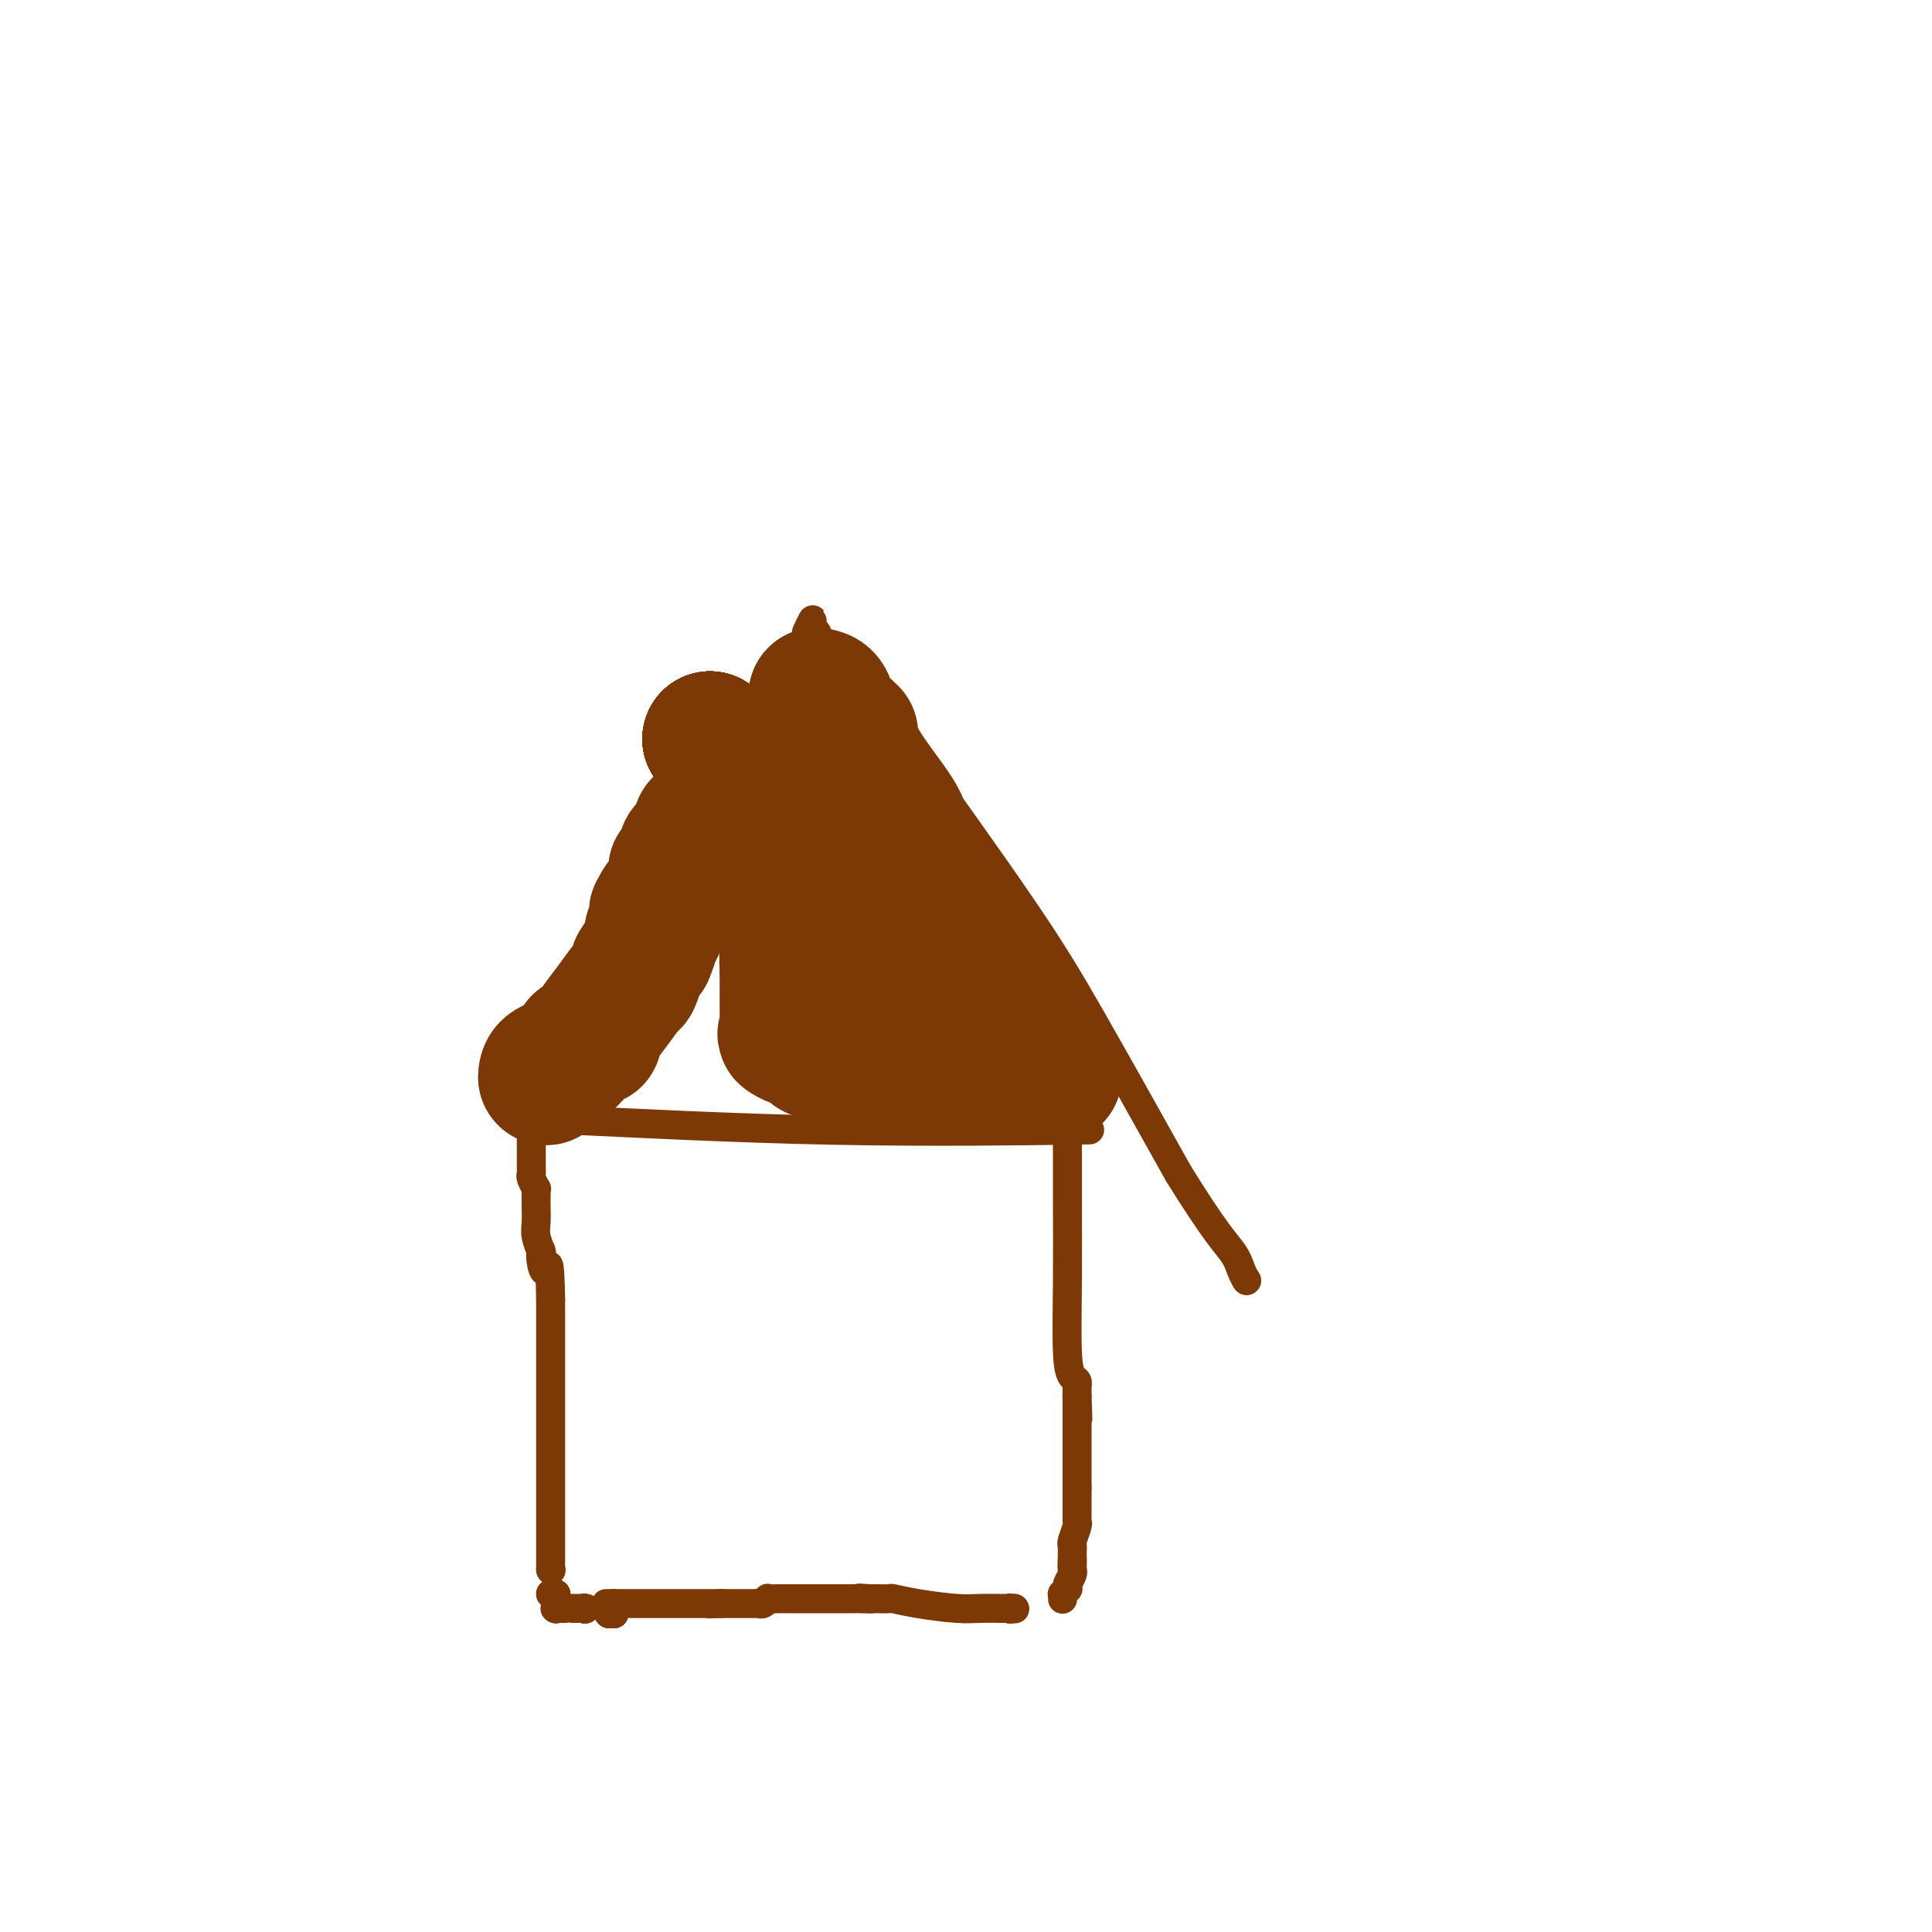 <svg viewBox='0 0 400 400' version='1.1' xmlns='http://www.w3.org/2000/svg' xmlns:xlink='http://www.w3.org/1999/xlink'><g fill='none' stroke='#7C3805' stroke-width='6' stroke-linecap='round' stroke-linejoin='round'><path d='M114,325c0.000,0.000 0.100,0.100 0.1,0.1'/><path d='M114,325c0.000,-1.065 0.000,-2.130 0,-3c0.000,-0.870 0.000,-1.545 0,-2c0.000,-0.455 -0.000,-0.691 0,-2c0.000,-1.309 -0.000,-3.693 0,-5c0.000,-1.307 0.000,-1.537 0,-3c-0.000,-1.463 0.000,-4.158 0,-8c0.000,-3.842 0.000,-8.832 0,-11c0.000,-2.168 0.000,-1.515 0,-2c-0.000,-0.485 0.000,-2.108 0,-3c0.000,-0.892 -0.000,-1.054 0,-1c0.000,0.054 0.000,0.324 0,0c-0.000,-0.324 0.000,-1.241 0,-2c0.000,-0.759 0.000,-1.358 0,-2c-0.000,-0.642 -0.000,-1.327 0,-2c0.000,-0.673 0.000,-1.335 0,-3c0.000,-1.665 0.000,-4.332 0,-7'/><path d='M114,269c-0.165,-9.933 -0.579,-6.764 -1,-6c-0.421,0.764 -0.849,-0.876 -1,-2c-0.151,-1.124 -0.026,-1.732 0,-2c0.026,-0.268 -0.045,-0.197 0,0c0.045,0.197 0.208,0.519 0,0c-0.208,-0.519 -0.788,-1.879 -1,-3c-0.212,-1.121 -0.057,-2.003 0,-3c0.057,-0.997 0.016,-2.108 0,-3c-0.016,-0.892 -0.008,-1.566 0,-2c0.008,-0.434 0.016,-0.627 0,-1c-0.016,-0.373 -0.057,-0.926 0,-1c0.057,-0.074 0.211,0.332 0,0c-0.211,-0.332 -0.789,-1.403 -1,-2c-0.211,-0.597 -0.057,-0.719 0,-1c0.057,-0.281 0.015,-0.719 0,-1c-0.015,-0.281 -0.004,-0.405 0,-1c0.004,-0.595 0.001,-1.662 0,-2c-0.001,-0.338 -0.000,0.054 0,0c0.000,-0.054 0.000,-0.553 0,-1c-0.000,-0.447 -0.000,-0.841 0,-1c0.000,-0.159 0.000,-0.084 0,0c-0.000,0.084 -0.000,0.176 0,0c0.000,-0.176 0.000,-0.622 0,-1c-0.000,-0.378 -0.000,-0.689 0,-1c0.000,-0.311 0.000,-0.623 0,-1c-0.000,-0.377 -0.000,-0.819 0,-1c0.000,-0.181 0.000,-0.101 0,0c-0.000,0.101 -0.000,0.223 0,0c0.000,-0.223 0.000,-0.791 0,-1c-0.000,-0.209 -0.000,-0.060 0,0c0.000,0.060 0.000,0.030 0,0'/><path d='M110,232c-0.618,-5.663 -0.162,-1.321 0,0c0.162,1.321 0.029,-0.378 0,-1c-0.029,-0.622 0.045,-0.167 0,0c-0.045,0.167 -0.208,0.045 0,0c0.208,-0.045 0.787,-0.012 1,0c0.213,0.012 0.061,0.003 0,0c-0.061,-0.003 -0.030,-0.002 0,0'/><path d='M111,231c0.000,0.000 0.100,0.100 0.1,0.1'/><path d='M111,231c0.000,0.000 0.100,0.100 0.1,0.1'/><path d='M111,231c0.000,0.000 0.100,0.100 0.1,0.1'/><path d='M111,231c0.000,0.000 0.100,0.100 0.1,0.1'/><path d='M111,231c0.001,0.002 0.002,0.004 0,0c-0.002,-0.004 -0.007,-0.015 0,0c0.007,0.015 0.027,0.054 0,0c-0.027,-0.054 -0.102,-0.203 0,0c0.102,0.203 0.381,0.758 1,1c0.619,0.242 1.577,0.170 1,0c-0.577,-0.170 -2.691,-0.437 7,0c9.691,0.437 31.186,1.579 52,2c20.814,0.421 40.947,0.120 49,0c8.053,-0.120 4.027,-0.060 0,0'/><path d='M221,234c0.000,0.000 0.100,0.100 0.1,0.1'/><path d='M221,234c0.000,0.000 0.100,0.100 0.1,0.1'/><path d='M221,234c0.000,0.000 0.100,0.100 0.1,0.1'/><path d='M221,234c0.000,0.000 0.100,0.100 0.1,0.1'/><path d='M221,234c0.000,0.000 0.100,0.100 0.1,0.1'/><path d='M221,234c0.000,0.000 0.100,0.100 0.1,0.1'/><path d='M221,234c0.000,0.000 0.100,0.100 0.1,0.1'/><path d='M221,234c0.000,0.000 0.100,0.100 0.1,0.1'/><path d='M221,234c0.000,0.000 0.100,0.100 0.1,0.1'/><path d='M221,234c0.000,0.000 0.100,0.100 0.1,0.1'/><path d='M221,234c0.000,0.000 0.100,0.100 0.1,0.1'/><path d='M221,234c0.000,0.000 0.100,0.100 0.1,0.1'/><path d='M221,234c0.000,0.000 0.100,0.100 0.1,0.1'/><path d='M221,234c0.000,0.000 0.100,0.100 0.1,0.1'/><path d='M221,234c0.000,0.000 0.100,0.100 0.1,0.1'/><path d='M221,234c-0.006,4.944 -0.012,9.888 0,15c0.012,5.112 0.042,10.393 0,16c-0.042,5.607 -0.155,11.541 0,15c0.155,3.459 0.577,4.443 1,5c0.423,0.557 0.845,0.685 1,1c0.155,0.315 0.041,0.815 0,1c-0.041,0.185 -0.011,0.053 0,0c0.011,-0.053 0.003,-0.028 0,0c-0.003,0.028 -0.001,0.060 0,0c0.001,-0.060 0.000,-0.213 0,0c-0.000,0.213 -0.000,0.793 0,1c0.000,0.207 0.000,0.042 0,0c-0.000,-0.042 -0.000,0.040 0,0c0.000,-0.040 0.000,-0.203 0,0c-0.000,0.203 -0.000,0.772 0,1c0.000,0.228 0.000,0.114 0,0'/><path d='M223,289c0.309,8.728 0.083,3.048 0,1c-0.083,-2.048 -0.022,-0.462 0,0c0.022,0.462 0.006,-0.198 0,0c-0.006,0.198 -0.002,1.253 0,2c0.002,0.747 0.000,1.184 0,2c-0.000,0.816 -0.000,2.011 0,3c0.000,0.989 0.000,1.772 0,2c-0.000,0.228 -0.000,-0.097 0,0c0.000,0.097 0.000,0.618 0,1c-0.000,0.382 -0.000,0.624 0,1c0.000,0.376 0.000,0.886 0,1c-0.000,0.114 -0.000,-0.166 0,0c0.000,0.166 0.000,0.780 0,1c-0.000,0.220 -0.000,0.045 0,0c0.000,-0.045 0.000,0.039 0,0c-0.000,-0.039 -0.000,-0.203 0,0c0.000,0.203 0.000,0.771 0,1c-0.000,0.229 -0.000,0.118 0,0c0.000,-0.118 0.000,-0.243 0,0c-0.000,0.243 -0.000,0.853 0,1c0.000,0.147 0.000,-0.171 0,0c-0.000,0.171 -0.000,0.830 0,1c0.000,0.170 0.000,-0.150 0,0c0.000,0.150 0.000,0.771 0,1c0.000,0.229 0.000,0.065 0,0c0.000,-0.065 0.000,-0.031 0,0c0.000,0.031 0.000,0.061 0,0c0.000,-0.061 0.000,-0.212 0,0c0.000,0.212 0.000,0.788 0,1c0.000,0.212 0.000,0.061 0,0c0.000,-0.061 0.000,-0.030 0,0'/><path d='M223,308c-0.000,3.182 -0.000,1.636 0,1c0.000,-0.636 0.000,-0.364 0,0c-0.000,0.364 -0.000,0.819 0,1c0.000,0.181 0.000,0.087 0,0c-0.000,-0.087 -0.000,-0.167 0,0c0.000,0.167 0.000,0.581 0,1c-0.000,0.419 -0.000,0.843 0,1c0.000,0.157 0.000,0.046 0,0c-0.000,-0.046 -0.000,-0.026 0,0c0.000,0.026 0.000,0.060 0,0c-0.000,-0.060 -0.000,-0.213 0,0c0.000,0.213 0.000,0.792 0,1c-0.000,0.208 -0.000,0.045 0,0c0.000,-0.045 0.001,0.027 0,0c-0.001,-0.027 -0.004,-0.154 0,0c0.004,0.154 0.015,0.591 0,1c-0.015,0.409 -0.057,0.792 0,1c0.057,0.208 0.211,0.242 0,1c-0.211,0.758 -0.789,2.241 -1,3c-0.211,0.759 -0.057,0.796 0,1c0.057,0.204 0.015,0.577 0,1c-0.015,0.423 -0.004,0.898 0,1c0.004,0.102 0.001,-0.169 0,0c-0.001,0.169 -0.000,0.777 0,1c0.000,0.223 0.000,0.060 0,0c-0.000,-0.060 -0.000,-0.016 0,0c0.000,0.016 0.000,0.005 0,0c-0.000,-0.005 -0.000,-0.002 0,0'/><path d='M222,323c-0.155,2.548 -0.041,1.419 0,1c0.041,-0.419 0.011,-0.126 0,0c-0.011,0.126 -0.003,0.086 0,0c0.003,-0.086 0.002,-0.217 0,0c-0.002,0.217 -0.004,0.783 0,1c0.004,0.217 0.015,0.087 0,0c-0.015,-0.087 -0.056,-0.129 0,0c0.056,0.129 0.207,0.431 0,1c-0.207,0.569 -0.774,1.405 -1,2c-0.226,0.595 -0.113,0.948 0,1c0.113,0.052 0.226,-0.196 0,0c-0.226,0.196 -0.793,0.837 -1,1c-0.207,0.163 -0.056,-0.153 0,0c0.056,0.153 0.015,0.773 0,1c-0.015,0.227 -0.004,0.061 0,0c0.004,-0.061 0.001,-0.017 0,0c-0.001,0.017 -0.001,0.009 0,0'/><path d='M114,330c0.000,0.000 0.100,0.100 0.1,0.1'/><path d='M114,330c0.422,0.000 0.844,0.000 1,0c0.156,0.000 0.044,0.000 0,0c-0.044,0.000 -0.022,0.000 0,0'/><path d='M115,330c0.000,0.000 0.100,0.100 0.1,0.1'/><path d='M115,330c0.000,0.000 0.100,0.100 0.1,0.1'/><path d='M115,330c0.000,0.000 0.100,0.100 0.1,0.1'/><path d='M115,330c0.000,0.000 0.100,0.100 0.1,0.1'/><path d='M115,330c0.000,0.000 0.100,0.100 0.1,0.1'/><path d='M115,330c0.000,0.000 0.100,0.100 0.1,0.1'/><path d='M115,330c0.000,0.000 0.100,0.100 0.1,0.1'/><path d='M115,330c0.000,0.000 0.100,0.100 0.1,0.1'/><path d='M115,330c0.000,0.000 0.100,0.100 0.1,0.1'/><path d='M115,330c0.000,0.000 0.100,0.100 0.1,0.1'/><path d='M115,333c0.000,0.000 0.100,0.100 0.1,0.1'/><path d='M115,333c0.000,0.000 0.100,0.100 0.1,0.1'/><path d='M115,333c-0.008,0.000 -0.016,0.000 0,0c0.016,0.000 0.057,0.000 0,0c-0.057,0.000 -0.211,0.000 0,0c0.211,0.000 0.788,0.000 1,0c0.212,0.000 0.061,0.000 0,0c-0.061,0.000 -0.031,0.000 0,0c0.031,0.000 0.062,0.000 0,0c-0.062,0.000 -0.216,0.000 0,0c0.216,0.000 0.801,0.000 1,0c0.199,0.000 0.012,0.000 0,0c-0.012,0.000 0.151,0.000 1,0c0.849,-0.000 2.386,-0.000 3,0c0.614,0.000 0.307,0.000 0,0'/><path d='M121,333c0.000,0.000 0.100,0.100 0.1,0.1'/><path d='M121,333c0.000,0.000 0.100,0.100 0.1,0.1'/><path d='M121,333c0.000,0.000 0.100,0.100 0.1,0.1'/><path d='M121,333c0.000,0.000 0.100,0.100 0.1,0.1'/><path d='M121,333c0.000,0.000 0.100,0.100 0.1,0.1'/><path d='M121,333c0.000,0.000 0.100,0.100 0.1,0.1'/><path d='M121,333c0.000,0.000 0.100,0.100 0.1,0.1'/><path d='M121,333c0.000,0.000 0.100,0.100 0.1,0.1'/><path d='M121,333c0.000,0.000 0.100,0.100 0.1,0.1'/><path d='M121,333c0.000,0.000 0.100,0.100 0.1,0.1'/><path d='M121,333c0.000,0.000 0.100,0.100 0.1,0.1'/><path d='M126,334c0.000,0.000 0.100,0.100 0.1,0.1'/><path d='M126,334c0.000,0.000 0.100,0.100 0.1,0.1'/><path d='M126,334c0.000,0.000 0.100,0.100 0.1,0.1'/><path d='M126,334c0.000,0.000 0.100,0.100 0.1,0.1'/><path d='M126,334c0.417,0.000 0.833,0.000 1,0c0.167,0.000 0.083,0.000 0,0'/><path d='M127,334c0.000,0.000 0.100,0.100 0.1,0.1'/><path d='M127,334c0.000,0.000 0.100,0.100 0.1,0.1'/><path d='M127,334c0.000,0.000 0.100,0.100 0.1,0.1'/><path d='M127,334c0.000,0.000 0.100,0.100 0.1,0.1'/><path d='M127,334c0.000,0.000 0.100,0.100 0.1,0.1'/><path d='M127,334c0.000,0.000 0.100,0.100 0.1,0.1'/><path d='M127,334c0.000,0.000 0.100,0.100 0.1,0.1'/><path d='M127,334c0.000,0.000 0.000,0.000 0,0c0.000,0.000 -0.000,0.000 0,0c0.000,0.000 0.000,0.000 0,0c-0.000,0.000 0.000,0.000 0,0c0.000,0.000 -0.000,-0.000 0,0c0.000,0.000 0.000,0.000 0,0'/><path d='M210,333c0.000,0.000 0.100,0.100 0.1,0.1'/><path d='M210,333c-0.827,-0.002 -1.655,-0.003 -2,0c-0.345,0.003 -0.209,0.011 -1,0c-0.791,-0.011 -2.511,-0.041 -4,0c-1.489,0.041 -2.746,0.155 -5,0c-2.254,-0.155 -5.503,-0.577 -8,-1c-2.497,-0.423 -4.242,-0.845 -5,-1c-0.758,-0.155 -0.529,-0.041 -1,0c-0.471,0.041 -1.643,0.011 -2,0c-0.357,-0.011 0.102,-0.003 0,0c-0.102,0.003 -0.763,0.001 -1,0c-0.237,-0.001 -0.050,-0.000 0,0c0.050,0.000 -0.038,0.000 0,0c0.038,-0.000 0.203,-0.000 0,0c-0.203,0.000 -0.772,0.000 -1,0c-0.228,-0.000 -0.114,-0.000 0,0'/><path d='M180,331c-4.552,-0.309 -0.931,-0.083 0,0c0.931,0.083 -0.829,0.022 -2,0c-1.171,-0.022 -1.753,-0.006 -2,0c-0.247,0.006 -0.160,0.002 0,0c0.160,-0.002 0.393,-0.000 0,0c-0.393,0.000 -1.411,0.000 -2,0c-0.589,-0.000 -0.750,-0.000 -1,0c-0.250,0.000 -0.591,0.000 -1,0c-0.409,-0.000 -0.887,-0.000 -1,0c-0.113,0.000 0.137,0.000 0,0c-0.137,-0.000 -0.663,-0.000 -1,0c-0.337,0.000 -0.484,0.000 -1,0c-0.516,-0.000 -1.400,-0.000 -2,0c-0.600,0.000 -0.916,0.000 -1,0c-0.084,-0.000 0.063,-0.000 0,0c-0.063,0.000 -0.336,0.000 -1,0c-0.664,-0.000 -1.718,-0.001 -2,0c-0.282,0.001 0.209,0.004 0,0c-0.209,-0.004 -1.117,-0.015 -2,0c-0.883,0.015 -1.741,0.057 -2,0c-0.259,-0.057 0.082,-0.211 0,0c-0.082,0.211 -0.585,0.789 -1,1c-0.415,0.211 -0.741,0.057 -1,0c-0.259,-0.057 -0.451,-0.015 -1,0c-0.549,0.015 -1.456,0.004 -2,0c-0.544,-0.004 -0.724,-0.001 -1,0c-0.276,0.001 -0.649,0.000 -1,0c-0.351,-0.000 -0.682,-0.000 -1,0c-0.318,0.000 -0.624,0.000 -1,0c-0.376,-0.000 -0.822,-0.000 -1,0c-0.178,0.000 -0.089,0.000 0,0'/><path d='M149,332c-4.742,0.155 -1.098,0.041 0,0c1.098,-0.041 -0.349,-0.011 -1,0c-0.651,0.011 -0.504,0.003 -1,0c-0.496,-0.003 -1.635,-0.001 -2,0c-0.365,0.001 0.043,0.000 0,0c-0.043,-0.000 -0.536,-0.000 -1,0c-0.464,0.000 -0.899,0.000 -1,0c-0.101,-0.000 0.131,-0.000 0,0c-0.131,0.000 -0.627,0.000 -1,0c-0.373,-0.000 -0.625,-0.000 -1,0c-0.375,0.000 -0.874,0.000 -1,0c-0.126,-0.000 0.122,-0.000 0,0c-0.122,0.000 -0.614,0.000 -1,0c-0.386,-0.000 -0.666,-0.000 -1,0c-0.334,0.000 -0.720,0.000 -1,0c-0.280,-0.000 -0.452,-0.000 -1,0c-0.548,0.000 -1.471,0.000 -2,0c-0.529,-0.000 -0.662,-0.000 -1,0c-0.338,0.000 -0.879,0.000 -1,0c-0.121,-0.000 0.179,-0.000 0,0c-0.179,0.000 -0.836,0.000 -1,0c-0.164,-0.000 0.166,-0.000 0,0c-0.166,0.000 -0.828,0.000 -1,0c-0.172,0.000 0.147,-0.000 0,0c-0.147,0.000 -0.761,0.000 -1,0c-0.239,0.000 -0.103,-0.000 0,0c0.103,0.000 0.172,0.000 0,0c-0.172,0.000 -0.585,-0.000 -1,0c-0.415,0.000 -0.833,0.000 -1,0c-0.167,0.000 -0.084,0.000 0,0'/><path d='M127,332c-3.343,0.000 -0.700,0.000 0,0c0.700,0.000 -0.542,-0.000 -1,0c-0.458,0.000 -0.131,-0.000 0,0c0.131,0.000 0.065,0.000 0,0'/><path d='M209,333c0.000,0.000 0.100,0.100 0.1,0.1'/><path d='M209,333c0.000,0.000 0.100,0.100 0.1,0.1'/><path d='M209,333c0.000,0.000 0.100,0.100 0.1,0.1'/><path d='M209,333c0.000,0.000 0.100,0.100 0.1,0.1'/><path d='M209,333c0.000,0.000 0.100,0.100 0.1,0.1'/><path d='M209,333c0.000,0.000 0.100,0.100 0.1,0.1'/><path d='M108,228c0.000,0.000 0.100,0.100 0.1,0.1'/><path d='M108,228c0.000,0.000 0.100,0.100 0.1,0.1'/><path d='M108,228c0.000,0.000 0.100,0.100 0.1,0.1'/><path d='M108,228c0.000,0.000 0.100,0.100 0.1,0.1'/><path d='M108,228c0.000,0.000 0.100,0.100 0.1,0.1'/><path d='M108,228c0.000,0.000 0.100,0.100 0.1,0.1'/><path d='M108,228c0.000,0.000 0.100,0.100 0.1,0.1'/><path d='M124,204c1.947,-1.731 3.895,-3.462 7,-8c3.105,-4.538 7.368,-11.881 11,-18c3.632,-6.119 6.634,-11.012 8,-13c1.366,-1.988 1.097,-1.069 1,-1c-0.097,0.069 -0.022,-0.711 0,-1c0.022,-0.289 -0.010,-0.086 0,0c0.010,0.086 0.062,0.055 0,0c-0.062,-0.055 -0.237,-0.133 0,-1c0.237,-0.867 0.887,-2.523 4,-8c3.113,-5.477 8.691,-14.774 11,-19c2.309,-4.226 1.351,-3.381 1,-3c-0.351,0.381 -0.094,0.298 0,0c0.094,-0.298 0.025,-0.812 0,-1c-0.025,-0.188 -0.007,-0.050 0,0c0.007,0.050 0.002,0.014 0,0c-0.002,-0.014 -0.001,-0.004 0,0c0.001,0.004 0.000,0.002 0,0'/><path d='M167,131c2.569,-5.260 0.493,-1.409 0,0c-0.493,1.409 0.599,0.378 1,0c0.401,-0.378 0.111,-0.101 0,0c-0.111,0.101 -0.044,0.027 0,0c0.044,-0.027 0.064,-0.007 0,0c-0.064,0.007 -0.213,0.002 0,0c0.213,-0.002 0.789,-0.001 1,0c0.211,0.001 0.057,0.000 0,0c-0.057,-0.000 -0.016,-0.000 0,0c0.016,0.000 0.008,0.000 0,0'/><path d='M169,131c0.000,0.000 0.100,0.100 0.1,0.1'/><path d='M169,131c0.489,1.377 0.977,2.755 3,5c2.023,2.245 5.579,5.358 7,7c1.421,1.642 0.706,1.812 1,2c0.294,0.188 1.595,0.394 2,1c0.405,0.606 -0.088,1.612 0,2c0.088,0.388 0.755,0.156 1,0c0.245,-0.156 0.066,-0.238 0,0c-0.066,0.238 -0.019,0.795 0,1c0.019,0.205 0.009,0.059 0,0c-0.009,-0.059 -0.016,-0.029 0,0c0.016,0.029 0.056,0.059 0,0c-0.056,-0.059 -0.206,-0.206 0,0c0.206,0.206 0.769,0.765 1,1c0.231,0.235 0.130,0.144 0,0c-0.130,-0.144 -0.288,-0.343 0,0c0.288,0.343 1.022,1.227 1,1c-0.022,-0.227 -0.800,-1.566 4,5c4.800,6.566 15.177,21.037 22,31c6.823,9.963 10.092,15.418 15,24c4.908,8.582 11.454,20.291 18,32'/><path d='M244,243c7.491,12.077 9.719,14.268 11,16c1.281,1.732 1.614,3.005 2,4c0.386,0.995 0.825,1.713 1,2c0.175,0.287 0.088,0.144 0,0'/><path d='M258,265c0.000,0.000 0.100,0.100 0.1,0.1'/></g>
<g fill='none' stroke='#7C3805' stroke-width='28' stroke-linecap='round' stroke-linejoin='round'><path d='M113,223c0.000,0.000 0.100,0.100 0.1,0.1'/><path d='M113,223c0.024,-0.712 0.048,-1.424 1,-2c0.952,-0.576 2.833,-1.015 4,-2c1.167,-0.985 1.619,-2.515 2,-3c0.381,-0.485 0.692,0.076 1,0c0.308,-0.076 0.613,-0.788 1,-1c0.387,-0.212 0.857,0.076 1,0c0.143,-0.076 -0.039,-0.516 0,-1c0.039,-0.484 0.301,-1.014 1,-2c0.699,-0.986 1.837,-2.429 3,-4c1.163,-1.571 2.352,-3.269 3,-4c0.648,-0.731 0.757,-0.495 1,-1c0.243,-0.505 0.622,-1.753 1,-3'/><path d='M132,200c1.863,-3.045 2.020,-3.156 2,-3c-0.020,0.156 -0.215,0.580 0,0c0.215,-0.580 0.842,-2.164 1,-3c0.158,-0.836 -0.152,-0.923 0,-1c0.152,-0.077 0.767,-0.143 1,-1c0.233,-0.857 0.086,-2.505 0,-3c-0.086,-0.495 -0.110,0.162 0,0c0.110,-0.162 0.355,-1.142 1,-2c0.645,-0.858 1.690,-1.593 2,-2c0.310,-0.407 -0.114,-0.487 0,-1c0.114,-0.513 0.765,-1.460 1,-2c0.235,-0.540 0.053,-0.673 0,-1c-0.053,-0.327 0.023,-0.847 0,-1c-0.023,-0.153 -0.146,0.060 0,0c0.146,-0.060 0.561,-0.395 1,-1c0.439,-0.605 0.901,-1.482 1,-2c0.099,-0.518 -0.167,-0.676 0,-1c0.167,-0.324 0.766,-0.813 1,-1c0.234,-0.187 0.101,-0.074 0,0c-0.101,0.074 -0.171,0.107 0,0c0.171,-0.107 0.582,-0.354 1,-1c0.418,-0.646 0.844,-1.689 1,-2c0.156,-0.311 0.044,0.111 0,0c-0.044,-0.111 -0.018,-0.754 0,-1c0.018,-0.246 0.029,-0.094 0,0c-0.029,0.094 -0.096,0.130 0,0c0.096,-0.130 0.356,-0.427 1,-1c0.644,-0.573 1.673,-1.424 2,-2c0.327,-0.576 -0.050,-0.879 0,-1c0.050,-0.121 0.525,-0.061 1,0'/><path d='M149,167c2.587,-5.320 0.554,-2.119 0,-1c-0.554,1.119 0.372,0.157 1,-1c0.628,-1.157 0.957,-2.510 1,-3c0.043,-0.490 -0.199,-0.117 0,0c0.199,0.117 0.838,-0.021 1,0c0.162,0.021 -0.152,0.202 0,0c0.152,-0.202 0.772,-0.785 1,-1c0.228,-0.215 0.065,-0.061 0,0c-0.065,0.061 -0.033,0.031 0,0'/><path d='M153,161c0.000,0.000 0.100,0.100 0.1,0.1'/><path d='M153,161c0.000,0.000 0.100,0.100 0.1,0.1'/><path d='M153,161c0.000,0.000 0.100,0.100 0.1,0.1'/><path d='M153,161c0.000,0.000 0.100,0.100 0.1,0.1'/><path d='M153,161c0.000,0.000 0.100,0.100 0.1,0.1'/><path d='M153,161c0.000,0.000 0.100,0.100 0.1,0.1'/><path d='M153,161c0.000,0.000 0.100,0.100 0.1,0.1'/><path d='M153,161c0.000,0.000 0.100,0.100 0.1,0.1'/><path d='M153,161c0.000,0.000 0.100,0.100 0.1,0.1'/><path d='M153,161c0.000,0.000 0.100,0.100 0.1,0.1'/><path d='M153,161c0.000,0.000 0.100,0.100 0.1,0.1'/><path d='M153,161c0.000,0.000 0.100,0.100 0.1,0.1'/><path d='M153,161c0.000,0.000 0.100,0.100 0.1,0.1'/><path d='M153,161c0.000,0.000 0.100,0.100 0.1,0.1'/><path d='M153,161c0.000,0.000 0.100,0.100 0.1,0.1'/><path d='M153,161c0.000,0.000 0.100,0.100 0.1,0.1'/><path d='M153,161c0.000,0.000 0.100,0.100 0.1,0.1'/><path d='M153,161c0.000,0.000 0.100,0.100 0.1,0.1'/><path d='M169,144c0.000,0.000 0.100,0.100 0.1,0.1'/><path d='M169,144c0.000,0.000 0.100,0.100 0.1,0.1'/><path d='M169,144c0.000,0.000 0.100,0.100 0.1,0.1'/><path d='M169,144c0.000,0.000 0.100,0.100 0.1,0.1'/><path d='M169,144c0.756,0.107 1.513,0.215 2,1c0.487,0.785 0.705,2.248 1,3c0.295,0.752 0.666,0.794 1,1c0.334,0.206 0.629,0.577 1,1c0.371,0.423 0.817,0.897 1,1c0.183,0.103 0.101,-0.165 0,0c-0.101,0.165 -0.223,0.762 0,1c0.223,0.238 0.792,0.117 1,0c0.208,-0.117 0.056,-0.228 0,0c-0.056,0.228 -0.015,0.797 0,1c0.015,0.203 0.003,0.039 0,0c-0.003,-0.039 0.001,0.046 0,0c-0.001,-0.046 -0.008,-0.224 0,0c0.008,0.224 0.029,0.850 0,1c-0.029,0.150 -0.110,-0.175 0,0c0.110,0.175 0.411,0.851 1,2c0.589,1.149 1.466,2.771 3,5c1.534,2.229 3.724,5.065 5,7c1.276,1.935 1.638,2.967 2,4'/><path d='M187,172c4.407,7.406 6.423,11.921 9,17c2.577,5.079 5.713,10.724 9,16c3.287,5.276 6.723,10.184 8,12c1.277,1.816 0.395,0.539 0,0c-0.395,-0.539 -0.302,-0.340 0,0c0.302,0.340 0.813,0.822 1,1c0.187,0.178 0.050,0.051 0,0c-0.050,-0.051 -0.013,-0.028 0,0c0.013,0.028 0.004,0.060 0,0c-0.004,-0.060 -0.001,-0.212 0,0c0.001,0.212 -0.001,0.789 0,1c0.001,0.211 0.004,0.057 0,0c-0.004,-0.057 -0.015,-0.015 0,0c0.015,0.015 0.057,0.004 0,0c-0.057,-0.004 -0.211,-0.001 0,0c0.211,0.001 0.789,0.000 1,0c0.211,-0.000 0.057,-0.000 0,0c-0.057,0.000 -0.016,0.000 0,0c0.016,-0.000 0.007,-0.000 0,0c-0.007,0.000 -0.012,0.000 0,0c0.012,-0.000 0.042,-0.000 0,0c-0.042,0.000 -0.155,0.000 0,0c0.155,-0.000 0.577,-0.000 1,0'/><path d='M216,219c4.486,7.287 1.203,2.005 0,0c-1.203,-2.005 -0.324,-0.732 0,0c0.324,0.732 0.093,0.923 0,1c-0.093,0.077 -0.046,0.038 0,0'/><path d='M216,220c0.000,0.000 0.100,0.100 0.1,0.1'/><path d='M216,220c0.000,0.000 0.100,0.100 0.1,0.1'/><path d='M216,220c0.000,0.000 0.100,0.100 0.1,0.1'/><path d='M216,220c0.057,0.000 0.114,0.000 0,0c-0.114,-0.000 -0.399,-0.000 -1,0c-0.601,0.000 -1.518,0.000 -2,0c-0.482,-0.000 -0.528,-0.000 -1,0c-0.472,0.000 -1.369,0.000 -5,0c-3.631,-0.000 -9.995,-0.000 -13,0c-3.005,0.000 -2.650,0.000 -3,0c-0.350,-0.000 -1.406,-0.000 -2,0c-0.594,0.000 -0.727,0.001 -1,0c-0.273,-0.001 -0.685,-0.003 -1,0c-0.315,0.003 -0.532,0.012 -1,0c-0.468,-0.012 -1.186,-0.043 -3,0c-1.814,0.043 -4.723,0.162 -6,0c-1.277,-0.162 -0.923,-0.604 -2,-1c-1.077,-0.396 -3.584,-0.747 -5,-1c-1.416,-0.253 -1.740,-0.408 -2,-1c-0.260,-0.592 -0.455,-1.621 -1,-2c-0.545,-0.379 -1.442,-0.108 -2,0c-0.558,0.108 -0.779,0.054 -1,0'/><path d='M164,215c-2.238,-1.000 -1.332,-1.000 -1,-1c0.332,0.000 0.089,0.000 0,0c-0.089,-0.000 -0.024,-0.000 0,0c0.024,0.000 0.006,0.001 0,0c-0.006,-0.001 -0.002,-0.004 0,0c0.002,0.004 0.000,0.016 0,0c-0.000,-0.016 -0.000,-0.060 0,0c0.000,0.060 0.000,0.222 0,0c-0.000,-0.222 -0.000,-0.829 0,-1c0.000,-0.171 0.000,0.095 0,0c-0.000,-0.095 -0.000,-0.550 0,-1c0.000,-0.450 0.000,-0.894 0,-1c-0.000,-0.106 -0.000,0.126 0,0c0.000,-0.126 0.000,-0.608 0,-1c-0.000,-0.392 -0.000,-0.693 0,-1c0.000,-0.307 0.000,-0.621 0,-1c-0.000,-0.379 -0.000,-0.823 0,-2c0.000,-1.177 0.000,-3.089 0,-5'/><path d='M163,201c-0.155,-3.061 -0.041,-3.713 0,-4c0.041,-0.287 0.011,-0.209 0,-1c-0.011,-0.791 -0.003,-2.449 0,-3c0.003,-0.551 0.001,0.007 0,0c-0.001,-0.007 -0.001,-0.579 0,-1c0.001,-0.421 0.004,-0.690 0,-1c-0.004,-0.310 -0.016,-0.660 0,-1c0.016,-0.340 0.061,-0.668 0,-1c-0.061,-0.332 -0.227,-0.667 0,-1c0.227,-0.333 0.848,-0.664 1,-1c0.152,-0.336 -0.166,-0.679 0,-1c0.166,-0.321 0.817,-0.622 1,-1c0.183,-0.378 -0.103,-0.833 0,-1c0.103,-0.167 0.596,-0.045 1,0c0.404,0.045 0.720,0.012 1,0c0.280,-0.012 0.524,-0.003 1,0c0.476,0.003 1.186,0.001 2,0c0.814,-0.001 1.734,-0.000 2,0c0.266,0.000 -0.121,0.000 0,0c0.121,-0.000 0.749,-0.000 1,0c0.251,0.000 0.126,0.000 0,0'/><path d='M173,184c0.000,0.000 0.100,0.100 0.1,0.1'/><path d='M173,184c0.000,0.000 0.100,0.100 0.1,0.1'/><path d='M173,184c1.187,1.497 2.374,2.993 3,4c0.626,1.007 0.689,1.524 2,3c1.311,1.476 3.868,3.911 5,5c1.132,1.089 0.839,0.831 1,1c0.161,0.169 0.775,0.763 1,1c0.225,0.237 0.060,0.116 0,0c-0.060,-0.116 -0.016,-0.227 0,0c0.016,0.227 0.003,0.793 0,1c-0.003,0.207 0.003,0.055 0,0c-0.003,-0.055 -0.015,-0.014 0,0c0.015,0.014 0.059,0.002 0,0c-0.059,-0.002 -0.219,0.006 0,0c0.219,-0.006 0.817,-0.027 1,0c0.183,0.027 -0.050,0.101 0,0c0.050,-0.101 0.384,-0.378 1,0c0.616,0.378 1.516,1.411 2,2c0.484,0.589 0.553,0.736 1,1c0.447,0.264 1.270,0.647 2,1c0.730,0.353 1.365,0.677 2,1'/><path d='M194,204c3.267,3.333 0.933,1.667 0,1c-0.933,-0.667 -0.467,-0.333 0,0'/><path d='M194,205c0.000,0.000 0.100,0.100 0.1,0.1'/><path d='M194,205c0.009,-0.444 0.019,-0.889 0,-1c-0.019,-0.111 -0.065,0.111 0,0c0.065,-0.111 0.243,-0.555 0,-1c-0.243,-0.445 -0.906,-0.890 -1,-1c-0.094,-0.110 0.382,0.115 0,0c-0.382,-0.115 -1.623,-0.571 -2,-1c-0.377,-0.429 0.109,-0.832 0,-1c-0.109,-0.168 -0.813,-0.100 -1,0c-0.187,0.100 0.142,0.233 0,0c-0.142,-0.233 -0.755,-0.834 -1,-1c-0.245,-0.166 -0.121,0.101 0,0c0.121,-0.101 0.239,-0.571 0,-1c-0.239,-0.429 -0.833,-0.817 -1,-1c-0.167,-0.183 0.095,-0.162 0,0c-0.095,0.162 -0.548,0.465 -1,0c-0.452,-0.465 -0.905,-1.696 -1,-2c-0.095,-0.304 0.167,0.321 0,0c-0.167,-0.321 -0.762,-1.588 -1,-2c-0.238,-0.412 -0.119,0.030 0,0c0.119,-0.030 0.238,-0.534 0,-1c-0.238,-0.466 -0.833,-0.895 -1,-1c-0.167,-0.105 0.095,0.113 0,0c-0.095,-0.113 -0.548,-0.556 -1,-1'/><path d='M183,190c-1.659,-2.276 -0.307,-0.465 0,0c0.307,0.465 -0.432,-0.417 -1,-1c-0.568,-0.583 -0.964,-0.866 -1,-1c-0.036,-0.134 0.289,-0.117 0,-1c-0.289,-0.883 -1.192,-2.665 -2,-4c-0.808,-1.335 -1.522,-2.222 -2,-3c-0.478,-0.778 -0.721,-1.449 -1,-2c-0.279,-0.551 -0.596,-0.984 -1,-1c-0.404,-0.016 -0.897,0.385 -1,0c-0.103,-0.385 0.182,-1.556 0,-2c-0.182,-0.444 -0.832,-0.162 -1,0c-0.168,0.162 0.148,0.202 0,0c-0.148,-0.202 -0.758,-0.646 -1,-1c-0.242,-0.354 -0.116,-0.617 0,-1c0.116,-0.383 0.224,-0.887 0,-1c-0.224,-0.113 -0.778,0.163 -1,0c-0.222,-0.163 -0.112,-0.765 0,-1c0.112,-0.235 0.226,-0.102 0,0c-0.226,0.102 -0.793,0.172 -1,0c-0.207,-0.172 -0.056,-0.585 0,-1c0.056,-0.415 0.016,-0.833 0,-1c-0.016,-0.167 -0.008,-0.084 0,0'/><path d='M147,153c0.000,0.000 0.100,0.100 0.1,0.1'/><path d='M147,153c0.000,0.000 0.100,0.100 0.1,0.1'/><path d='M147,153c0.000,0.000 0.100,0.100 0.1,0.1'/><path d='M147,153c0.000,0.000 0.100,0.100 0.1,0.1'/><path d='M147,153c0.000,0.000 0.100,0.100 0.1,0.1'/><path d='M147,153c0.000,0.000 0.100,0.100 0.1,0.1'/><path d='M147,153c0.000,0.000 0.100,0.100 0.1,0.1'/><path d='M147,153c0.000,0.000 0.100,0.100 0.1,0.1'/><path d='M147,153c0.000,0.000 0.100,0.100 0.1,0.1'/><path d='M147,153c0.000,0.000 0.100,0.100 0.1,0.1'/><path d='M147,153c0.000,0.000 0.100,0.100 0.1,0.1'/></g>
</svg>